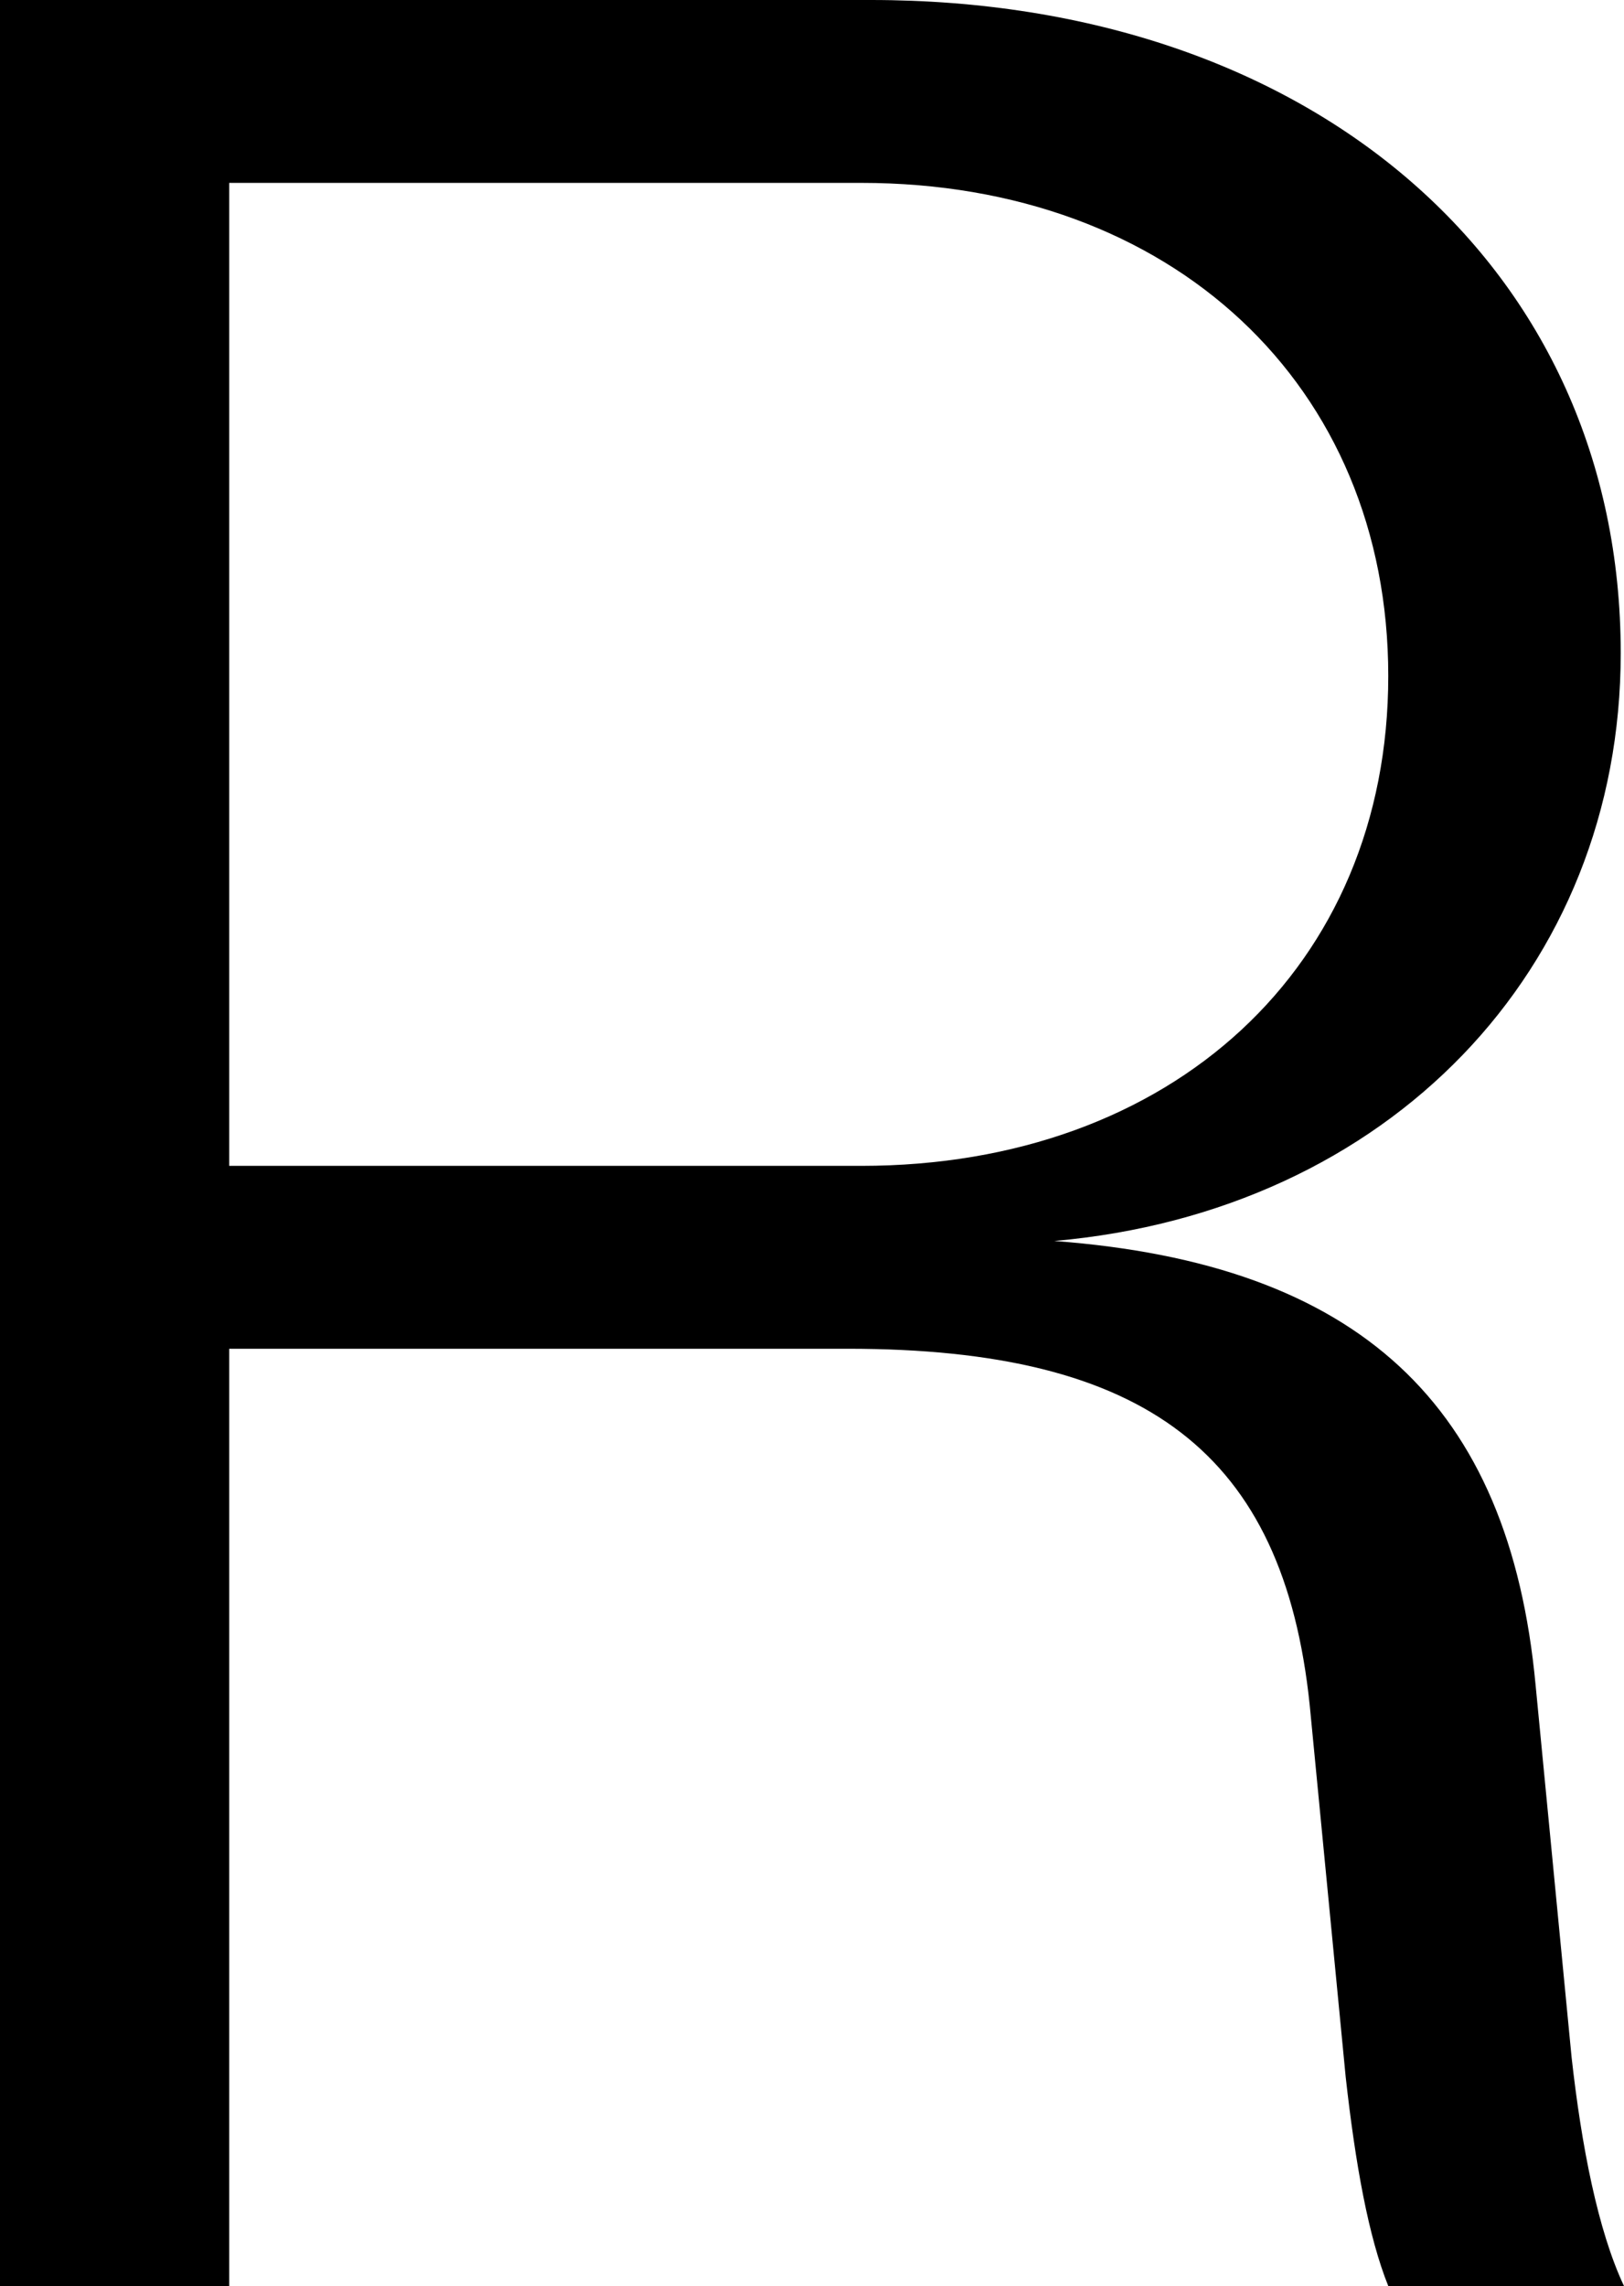 <?xml version="1.0" encoding="UTF-8"?>
<svg width="184px" height="259px" viewBox="0 0 184 259" version="1.1" xmlns="http://www.w3.org/2000/svg" xmlns:xlink="http://www.w3.org/1999/xlink">
    <title>Path</title>
    <g id="Page-1" stroke="none" stroke-width="1" fill="none" fill-rule="evenodd">
        <g id="Imaginar" transform="translate(-1140, -717)" fill="#000000">
            <g id="NAR" transform="translate(172, 571)">
                <path d="M968,405 L993.967,405 L993.967,298.811 L1064.081,298.811 C1097.838,298.811 1113.419,310.65 1116.386,339.14 L1120.468,381.32 C1121.58,391.31 1123.064,399.45 1125.291,405 L1152,405 C1149.032,398.71 1147.177,389.09 1146.064,379.101 L1141.984,336.921 C1139.016,305.1 1121.951,289.19 1087.452,286.6 C1125.291,283.27 1151.629,255.89 1151.629,220 C1151.629,176.341 1116.758,146 1066.677,146 L968,146 L968,405 Z M993.967,278.09 L993.967,166.72 L1065.564,166.72 C1100.807,166.72 1125.291,189.66 1125.291,222.59 C1125.291,255.52 1100.807,278.09 1065.564,278.09 L993.967,278.09 Z" id="R"></path>
            </g>
        </g>
    </g>
</svg>